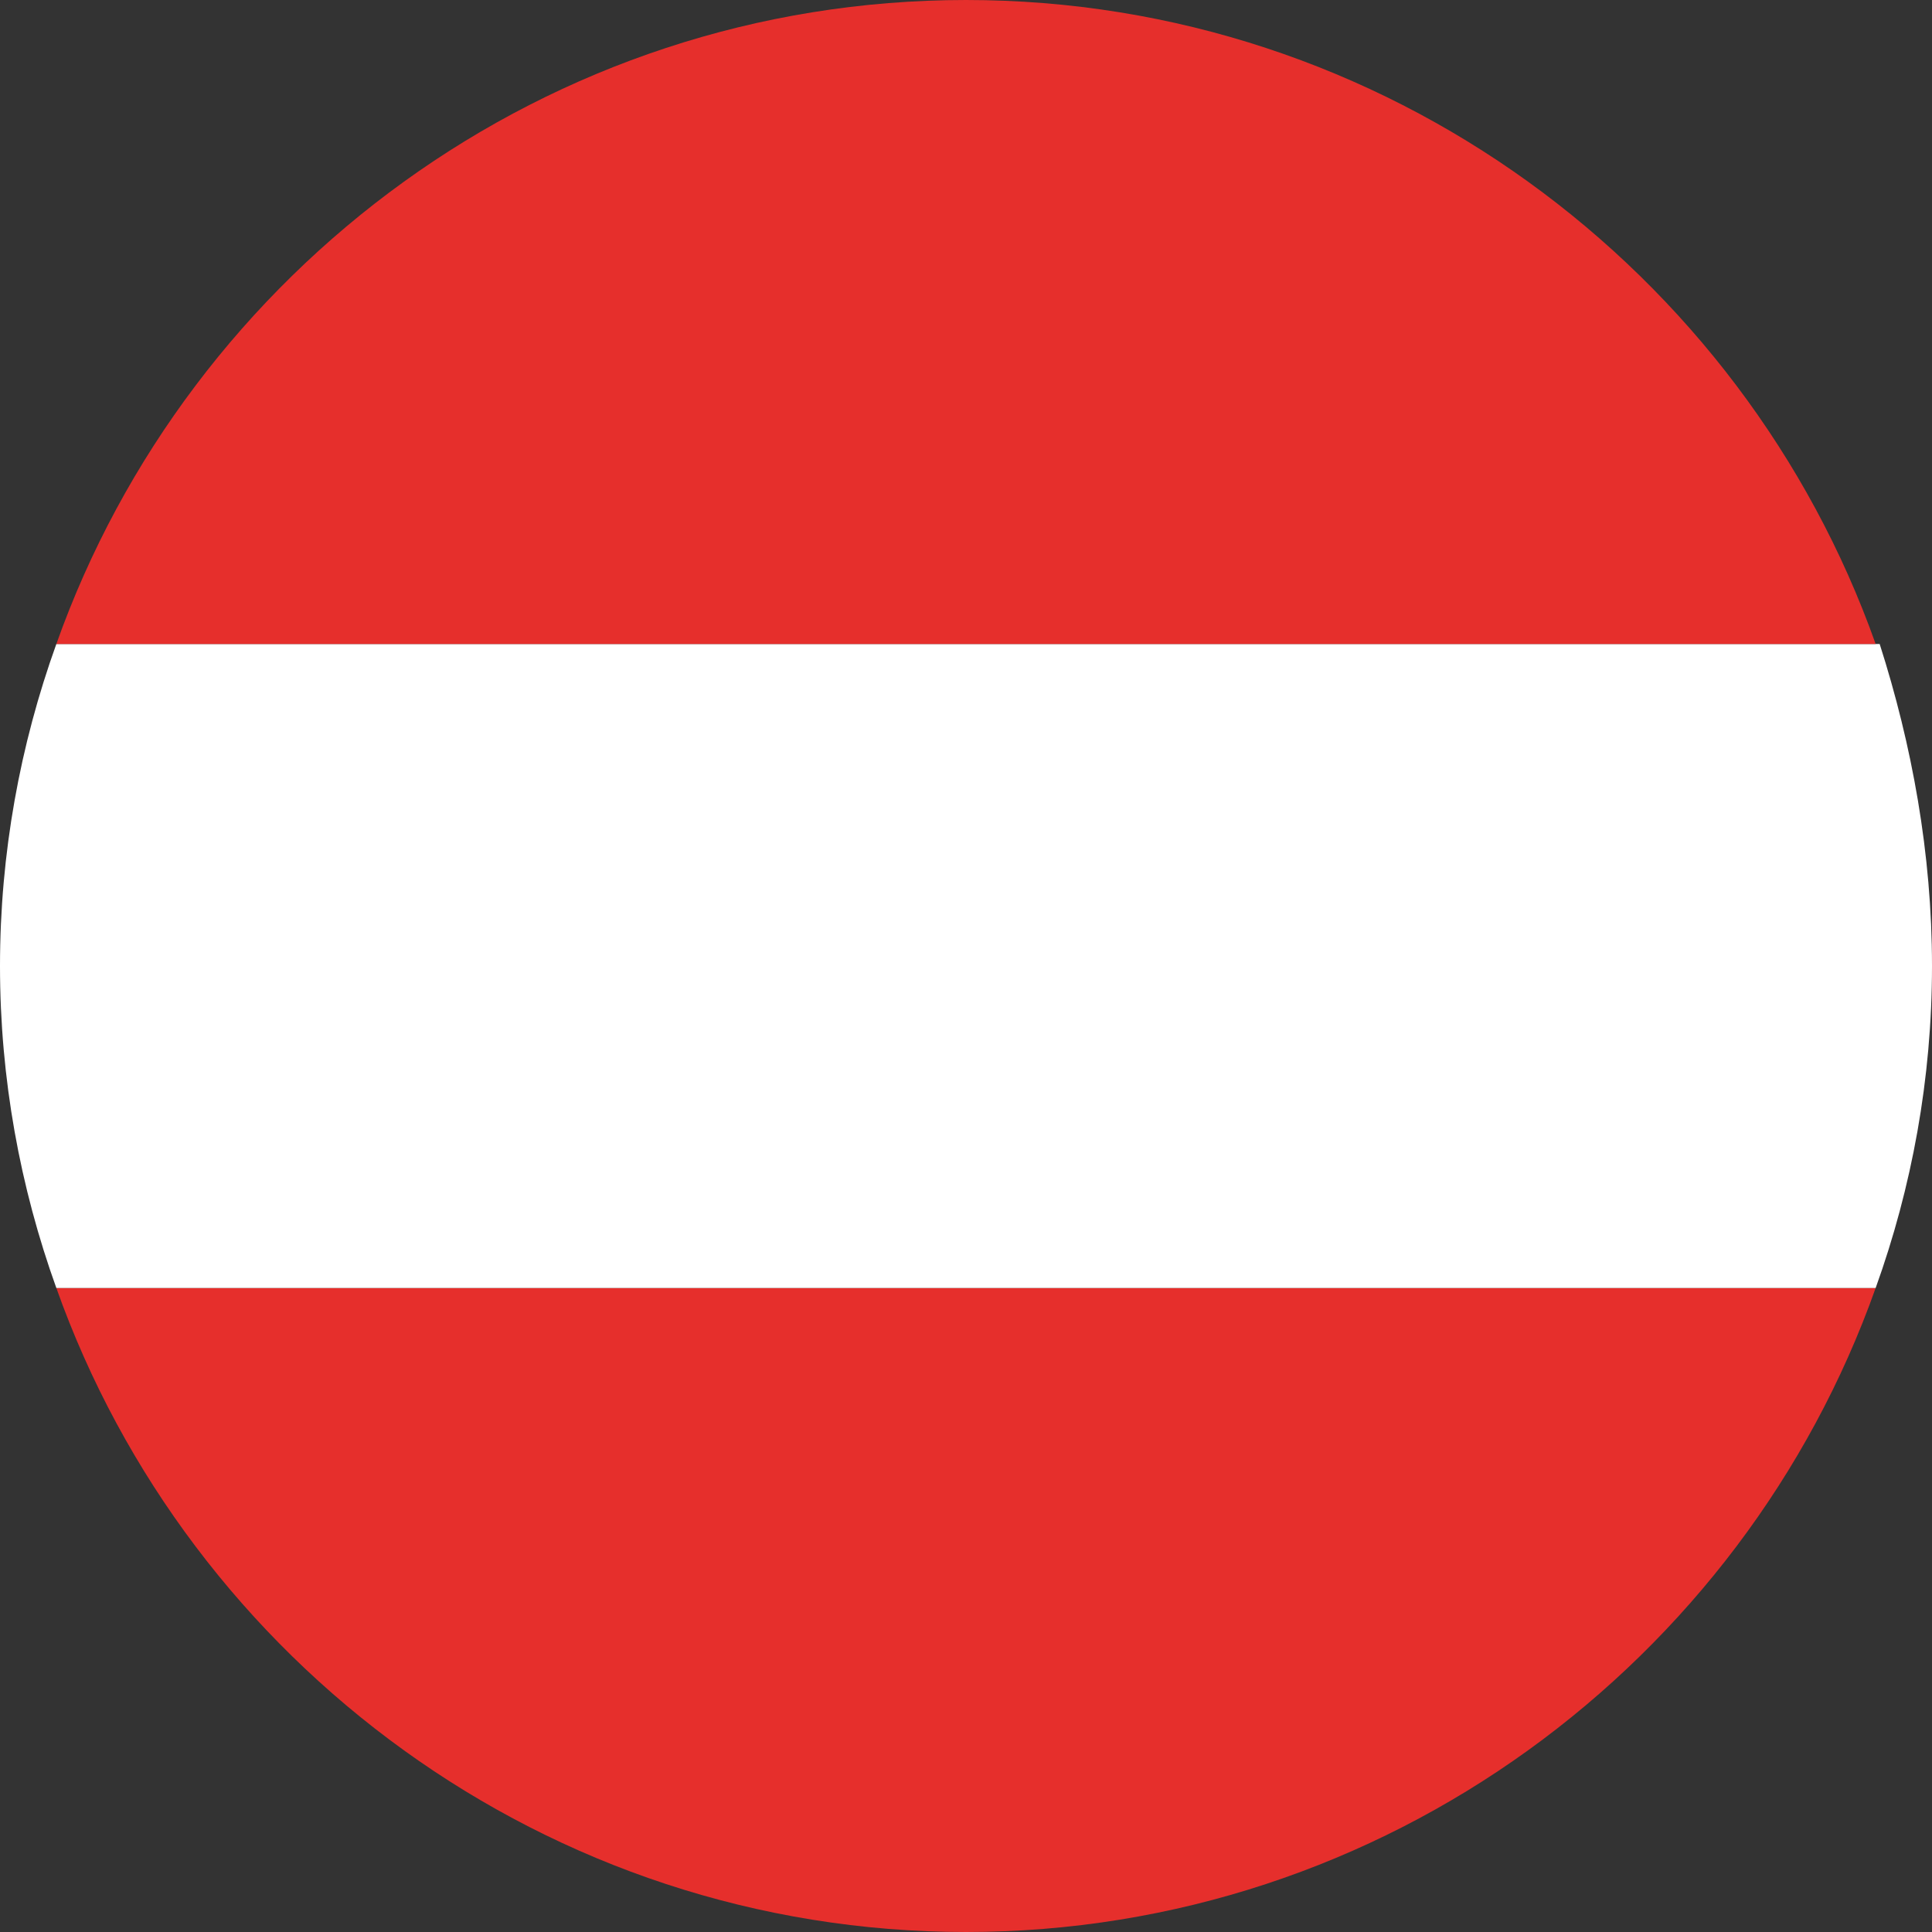 <?xml version="1.0" encoding="utf-8"?>
<!-- Generator: Adobe Illustrator 26.0.0, SVG Export Plug-In . SVG Version: 6.00 Build 0)  -->
<svg version="1.1" id="Warstwa_1" xmlns="http://www.w3.org/2000/svg" xmlns:xlink="http://www.w3.org/1999/xlink" x="0px" y="0px"
	 viewBox="0 0 48 48" style="enable-background:new 0 0 48 48;" xml:space="preserve">
<rect x="0" y="0" width="48" height="48" fill="#333333" stroke="none"/>
<style type="text/css">
	.st0{fill:#E62F2C;}
	.st1{fill:#FFFFFF;}
</style>
<path class="st0" d="M46.6,32C43.3,41.3,34.4,48,24,48S4.7,41.3,1.4,32H46.6z"/>
<path class="st1" d="M48,24c0,2.8-0.5,5.5-1.4,8H1.4C0.5,29.5,0,26.8,0,24s0.5-5.5,1.4-8h45.3C47.5,18.5,48,21.2,48,24z"/>
<path class="st0" d="M46.6,16H1.4C4.7,6.7,13.6,0,24,0S43.3,6.7,46.6,16z"/>
</svg>
